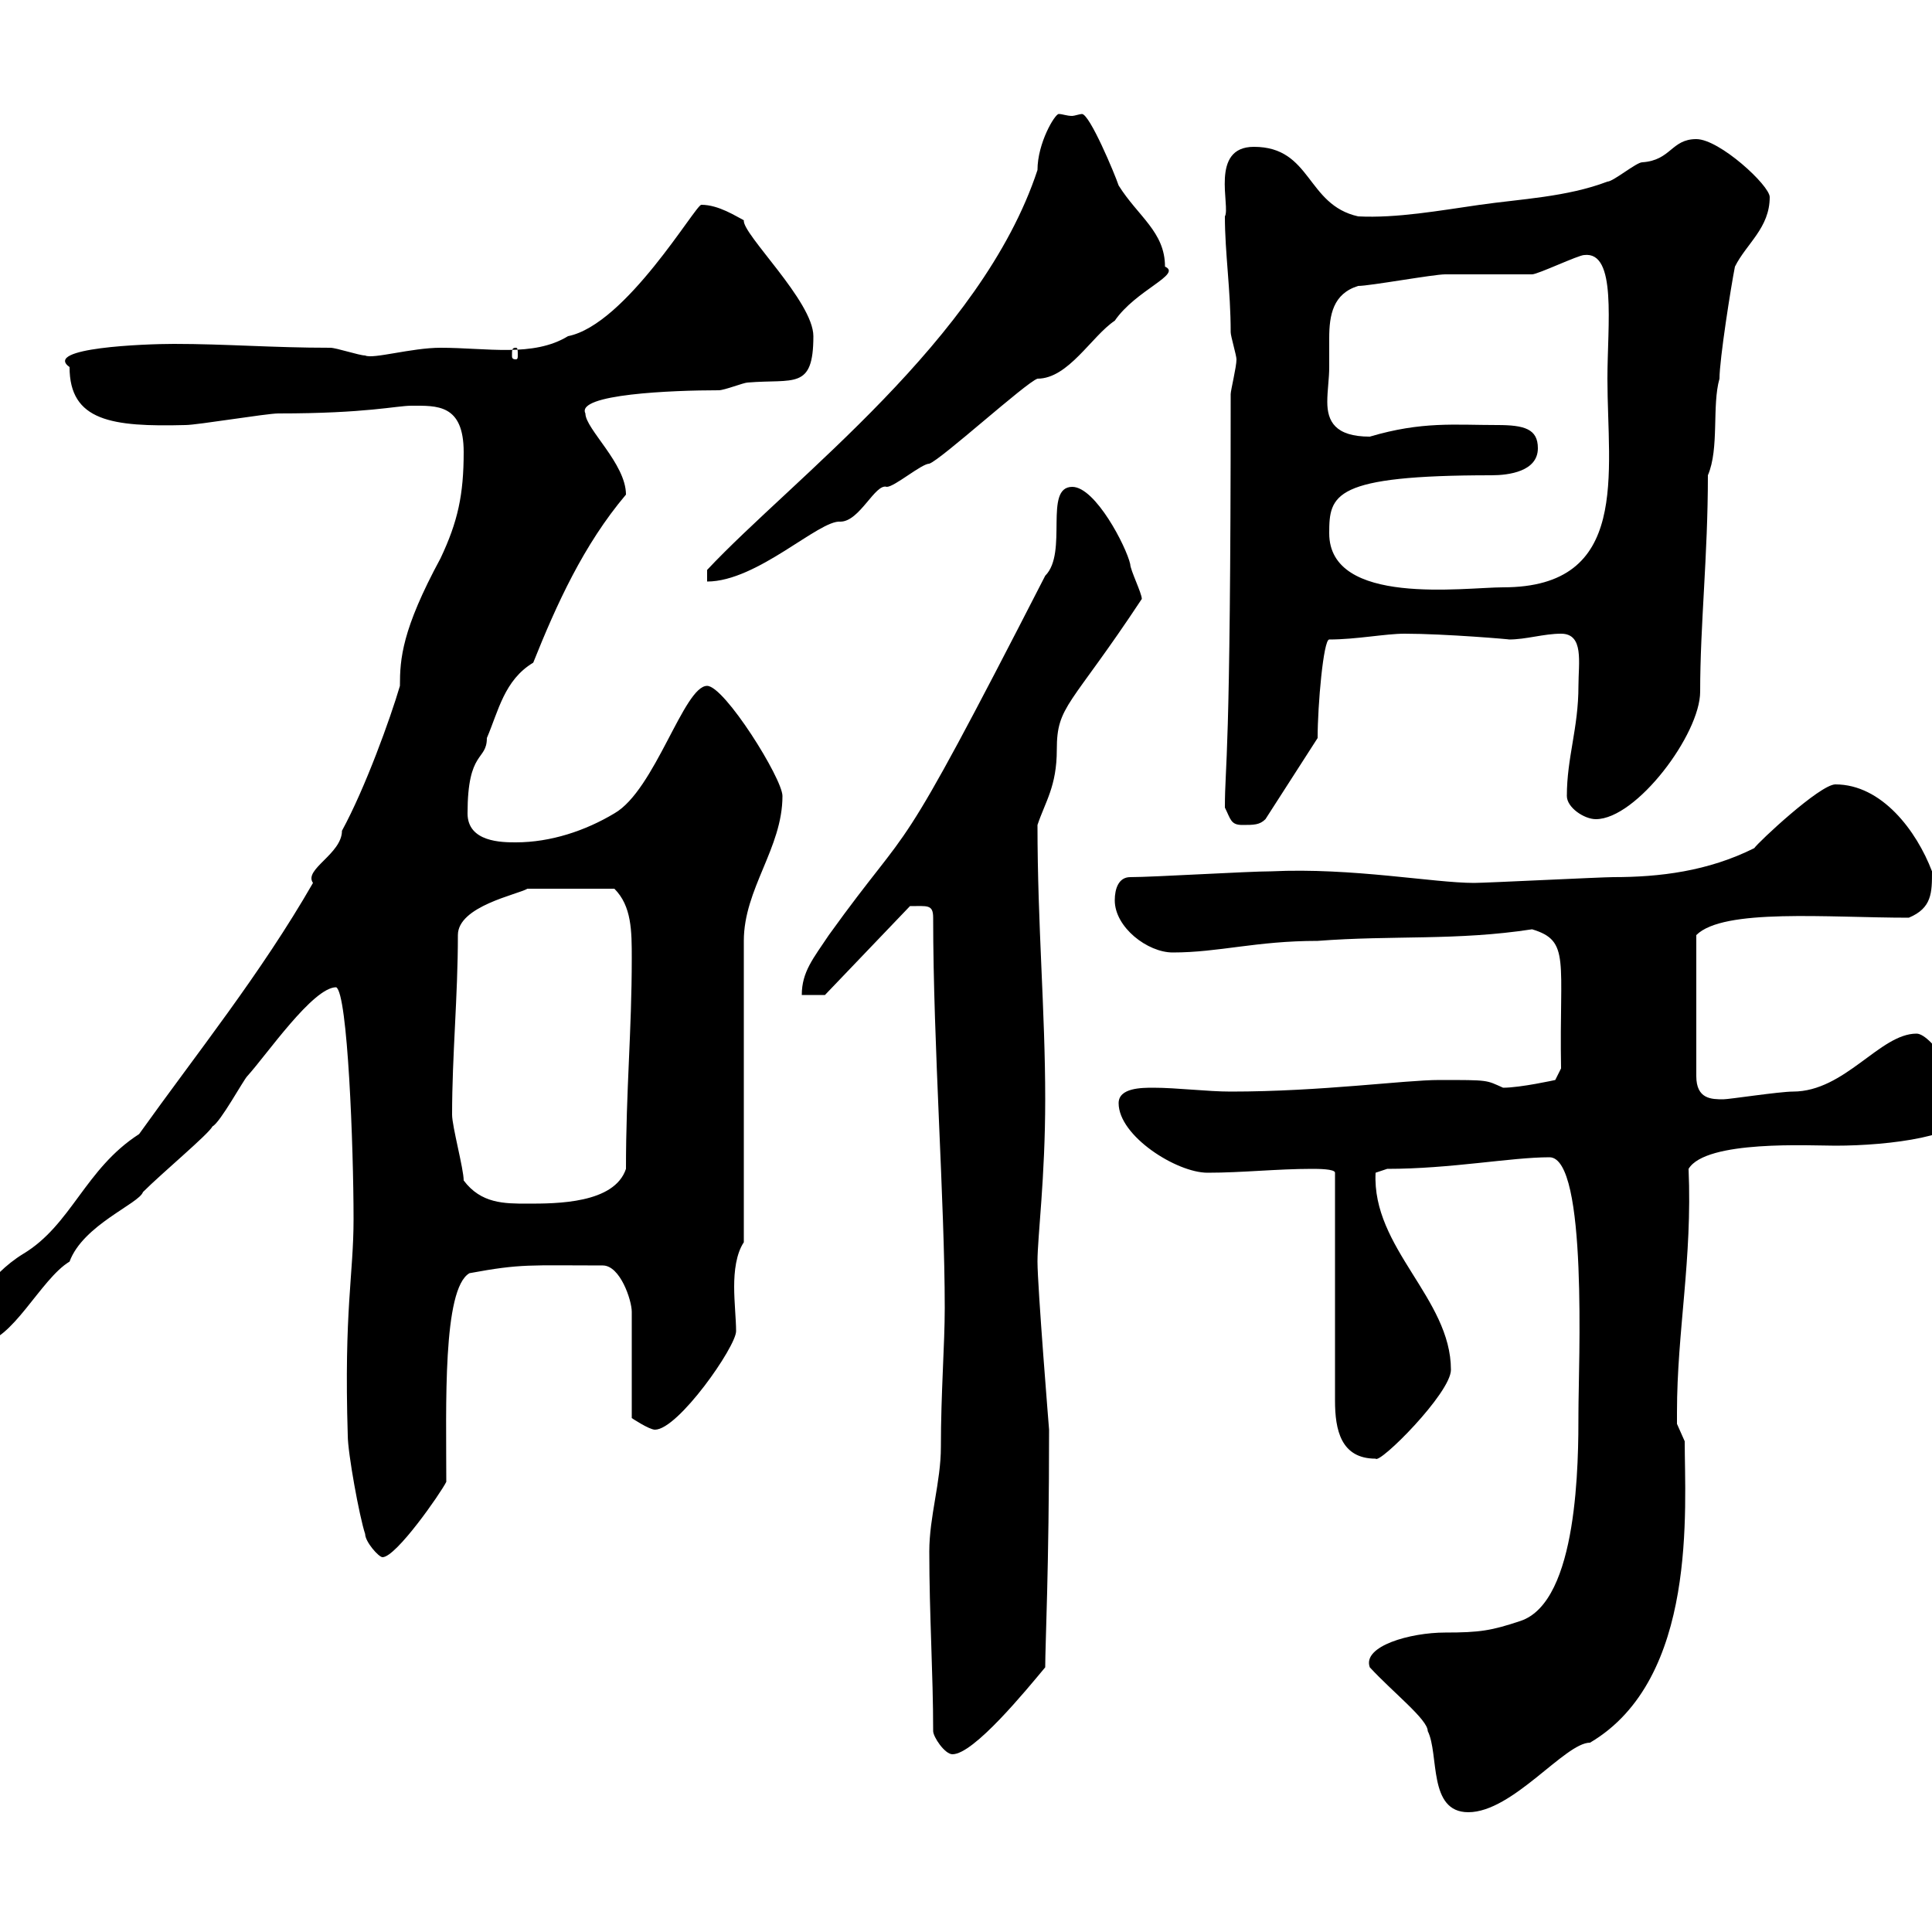 <svg xmlns="http://www.w3.org/2000/svg" xmlns:xlink="http://www.w3.org/1999/xlink" width="300" height="300"><path d="M212.70 258.90C216.30 262.80 221.70 267 221.70 268.80C223.50 272.40 221.70 281.40 228 281.40C234.90 281.40 243 270.60 246.90 270.60C263.70 260.70 261.60 234 261.60 223.80C261.60 223.80 260.40 221.10 260.40 221.10C260.40 220.80 260.40 219.90 260.40 219.30C260.40 206.70 262.80 195.60 262.20 181.50C264.90 177 281.10 177.90 285 177.90C293.40 177.90 305.40 176.40 305.40 172.50C305.40 168.90 300 160.50 297.60 160.50C291.90 160.50 286.50 169.50 278.40 169.50C276.30 169.50 268.50 170.70 267.60 170.70C265.80 170.70 263.40 170.70 263.40 167.10L263.40 145.20C267.60 141 283.80 142.50 296.40 142.50C300 141 300 138.60 300 135.30C297.60 129 292.20 121.80 285 121.80C282.60 121.80 273 130.80 272.40 131.70C265.20 135.30 257.70 136.20 250.50 136.20C248.70 136.20 230.70 137.10 228.90 137.10C222.60 137.10 210 134.70 197.40 135.30C193.80 135.30 179.10 136.20 175.50 136.20C173.70 136.20 173.10 138 173.10 139.80C173.10 144 178.20 147.90 182.10 147.90C189.30 147.90 195 146.10 204.60 146.10C216.30 145.20 226.20 146.10 237.90 144.30C243.90 146.10 242.10 149.10 242.40 165.90L241.50 167.70C241.50 167.70 236.10 168.90 233.40 168.90C230.70 167.70 231.30 167.70 223.50 167.70C218.10 167.70 205.20 169.50 191.10 169.50C187.50 169.50 182.70 168.90 179.10 168.90C177.30 168.90 173.70 168.90 173.70 171.30C173.70 176.40 182.70 182.10 187.50 182.10C192.90 182.10 198.30 181.50 203.70 181.50C204.60 181.50 207.30 181.50 207.30 182.10L207.30 217.50C207.30 222 208.20 226.50 213.60 226.50C214.20 227.40 225.30 216.30 225.30 212.70C225.30 201.60 213 193.80 213.60 182.10C213.60 182.10 215.40 181.50 215.40 181.50C225.30 181.50 234.60 179.70 240.60 179.70C246.60 179.70 245.10 212.10 245.10 219.30C245.10 226.80 245.10 248.70 236.10 251.70C231.60 253.20 229.80 253.50 224.40 253.50C219 253.50 211.50 255.60 212.70 258.90ZM144.90 268.80C144.90 269.70 146.70 272.40 147.90 272.40C151.20 272.40 159.30 262.50 162.30 258.90C162.30 255.30 162.90 243.60 162.90 222C162.90 222 161.10 199.80 161.10 195.90C161.10 192 162.30 183 162.30 170.70C162.30 156.90 161.10 143.70 161.10 128.10C162.30 124.50 164.10 122.10 164.10 116.40C164.10 109.50 166.20 109.80 177.30 93C177.30 92.10 175.50 88.50 175.50 87.60C174.90 84.90 170.10 75.60 166.50 75.60C162 75.60 165.90 85.80 162.30 89.40C138 136.80 142.50 126 128.70 145.20C126.30 148.80 124.50 150.90 124.50 154.50L128.10 154.50L141.30 140.70C144 140.70 144.90 140.40 144.90 142.50C144.90 162.30 146.70 186.60 146.70 203.10C146.70 208.80 146.10 216.30 146.10 224.70C146.10 230.10 144.30 235.50 144.30 240.90C144.30 250.80 144.90 259.80 144.90 268.80ZM56.70 238.20C56.70 239.40 58.80 241.80 59.40 241.80C61.50 241.80 68.40 231.90 69.30 230.10C69.30 218.40 68.70 200.10 72.90 197.70C81 196.20 82.20 196.50 93.60 196.50C96.30 196.50 98.10 201.90 98.10 203.70L98.10 220.20C98.10 220.20 100.80 222 101.70 222C105.30 222 114.30 209.10 114.30 206.70C114.30 204.90 114 202.20 114 199.80C114 197.40 114.30 194.70 115.50 192.90L115.50 146.10C115.50 138 121.50 131.70 121.50 123.60C121.50 120.90 112.50 106.50 109.80 106.50C106.20 106.50 101.70 122.70 95.40 126.30C90.90 129 85.50 130.80 80.10 130.80C78 130.80 72.60 130.80 72.60 126.30C72.60 116.40 75.60 118.20 75.60 114.60C77.40 110.40 78.30 105.60 82.80 102.90C86.40 93.90 90.60 84.60 97.20 76.80C97.20 72 90.90 66.60 90.90 64.20C89.40 61.20 104.40 60.60 111.60 60.60C112.50 60.60 115.50 59.40 116.10 59.40C123.30 58.80 126.30 60.60 126.30 52.20C126.30 46.80 115.20 36.30 115.50 34.20C114.30 33.60 111.60 31.80 108.90 31.80C108 31.80 97.20 50.40 88.20 52.20C82.80 55.50 75.60 54 68.40 54C63.90 54 57.90 55.80 56.70 55.20C55.80 55.20 52.20 54 51.30 54C42.30 54 35.10 53.40 27 53.40C22.50 53.40 6.60 54 10.80 57C10.80 65.40 17.40 66.30 28.80 66C30.60 66 41.40 64.20 43.20 64.20C57 64.20 61.50 63 63.90 63C67.80 63 72 62.70 72 70.20C72 76.80 71.10 81 68.40 86.70C62.40 97.80 62.10 102.30 62.10 106.50C60.60 111.60 56.70 122.40 53.10 129C53.10 132.60 47.10 135 48.60 137.10C40.50 151.20 30.60 163.50 21.60 176.10C13.20 181.50 11.10 190.20 3.60 194.70C-1.80 198-5.40 204-5.40 206.70C-5.40 208.50-4.80 208.50-3 208.50C1.80 208.50 6.30 198.60 10.80 195.90C12.90 190.20 21.60 186.90 22.20 185.10C25.20 182.10 32.40 176.10 33 174.90C34.20 174.30 37.80 167.70 38.40 167.10C41.40 163.80 48.60 153.30 52.20 153.30C54 154.20 54.90 178.20 54.90 189.30C54.90 198 53.40 203.40 54 222.90C54 225.60 55.80 235.50 56.70 238.20ZM72 183.30C72 181.50 70.20 174.90 70.20 173.10C70.20 163.80 71.10 154.80 71.10 145.20C71.10 140.70 80.40 138.90 81.90 138L95.40 138C98.10 140.70 98.10 144.60 98.10 148.80C98.10 160.20 97.20 169.20 97.20 181.50C95.40 186.90 86.40 186.90 81.90 186.90C78.30 186.90 74.70 186.90 72 183.30ZM190.20 125.40C191.10 127.20 191.10 128.10 192.90 128.10C194.70 128.10 195.60 128.10 196.50 127.20L204.60 114.60C204.60 109.50 205.50 99.30 206.40 99.30C210.60 99.30 215.10 98.40 218.10 98.40C224.40 98.40 234.90 99.30 234.30 99.30C237 99.30 239.70 98.40 242.40 98.40C246 98.40 245.10 102.90 245.10 106.50C245.10 113.10 243.30 117.60 243.30 123.60C243.30 125.40 246 127.20 247.80 127.20C254.10 127.20 264 114 264 107.40C264 96.90 265.20 86.40 265.20 73.80C267 69.60 265.80 63 267 58.80C267 55.80 268.80 44.40 269.40 41.40C271.20 37.80 274.80 35.40 274.80 30.60C274.80 28.80 267 21.60 263.40 21.60C259.50 21.60 259.50 24.90 255 25.20C254.10 25.20 250.50 28.20 249.60 28.20C243.30 30.60 236.10 30.90 229.80 31.80C223.50 32.70 216.90 33.90 210.90 33.60C202.80 31.80 203.70 22.80 194.70 22.80C187.80 22.80 191.10 32.10 190.20 33.60C190.20 39.30 191.10 45 191.10 51.60C191.10 52.20 192 55.20 192 55.80C192 57 191.10 60.60 191.10 61.20C191.10 119.40 190.20 118.20 190.20 125.40ZM206.40 82.80C206.40 76.80 207 73.80 231.60 73.80C234.30 73.80 238.80 73.20 238.80 69.60C238.80 66.60 236.70 66 232.50 66C225.90 66 220.80 65.40 212.70 67.80C207.30 67.80 206.10 65.40 206.10 62.40C206.10 60.60 206.40 58.80 206.40 57C206.40 55.50 206.40 54 206.40 52.50C206.40 48.90 207 45.60 210.90 44.40C212.70 44.40 222.60 42.60 224.40 42.60C225.30 42.60 237 42.60 237.90 42.60C238.80 42.60 245.10 39.60 246 39.60C251.10 39 249.60 50.40 249.60 58.80C249.60 73.50 253.20 91.20 233.40 91.20C227.40 91.20 206.40 94.20 206.40 82.80ZM166.50 18C165.60 18 165 17.70 164.40 17.70C163.80 17.70 161.10 22.20 161.10 26.40C152.40 52.80 123 74.40 109.80 88.50L109.80 90.30C117.60 90.30 127.20 80.70 130.50 81C133.50 81 135.90 75 137.70 75.60C138.90 75.60 143.10 72 144.30 72C146.10 71.40 159.30 59.40 161.10 58.80C165.90 58.80 169.50 52.20 173.10 49.80C176.40 45 183.60 42.60 180.90 41.40C180.90 36 176.70 33.60 173.70 28.80C173.10 27 169.20 17.70 168 17.70C167.70 17.70 166.80 18 166.50 18ZM80.10 54C80.40 54 80.40 54.30 80.40 55.20C80.40 55.50 80.40 55.80 80.10 55.80C79.50 55.80 79.50 55.50 79.50 55.20C79.50 54.30 79.50 54 80.10 54Z"/></svg>